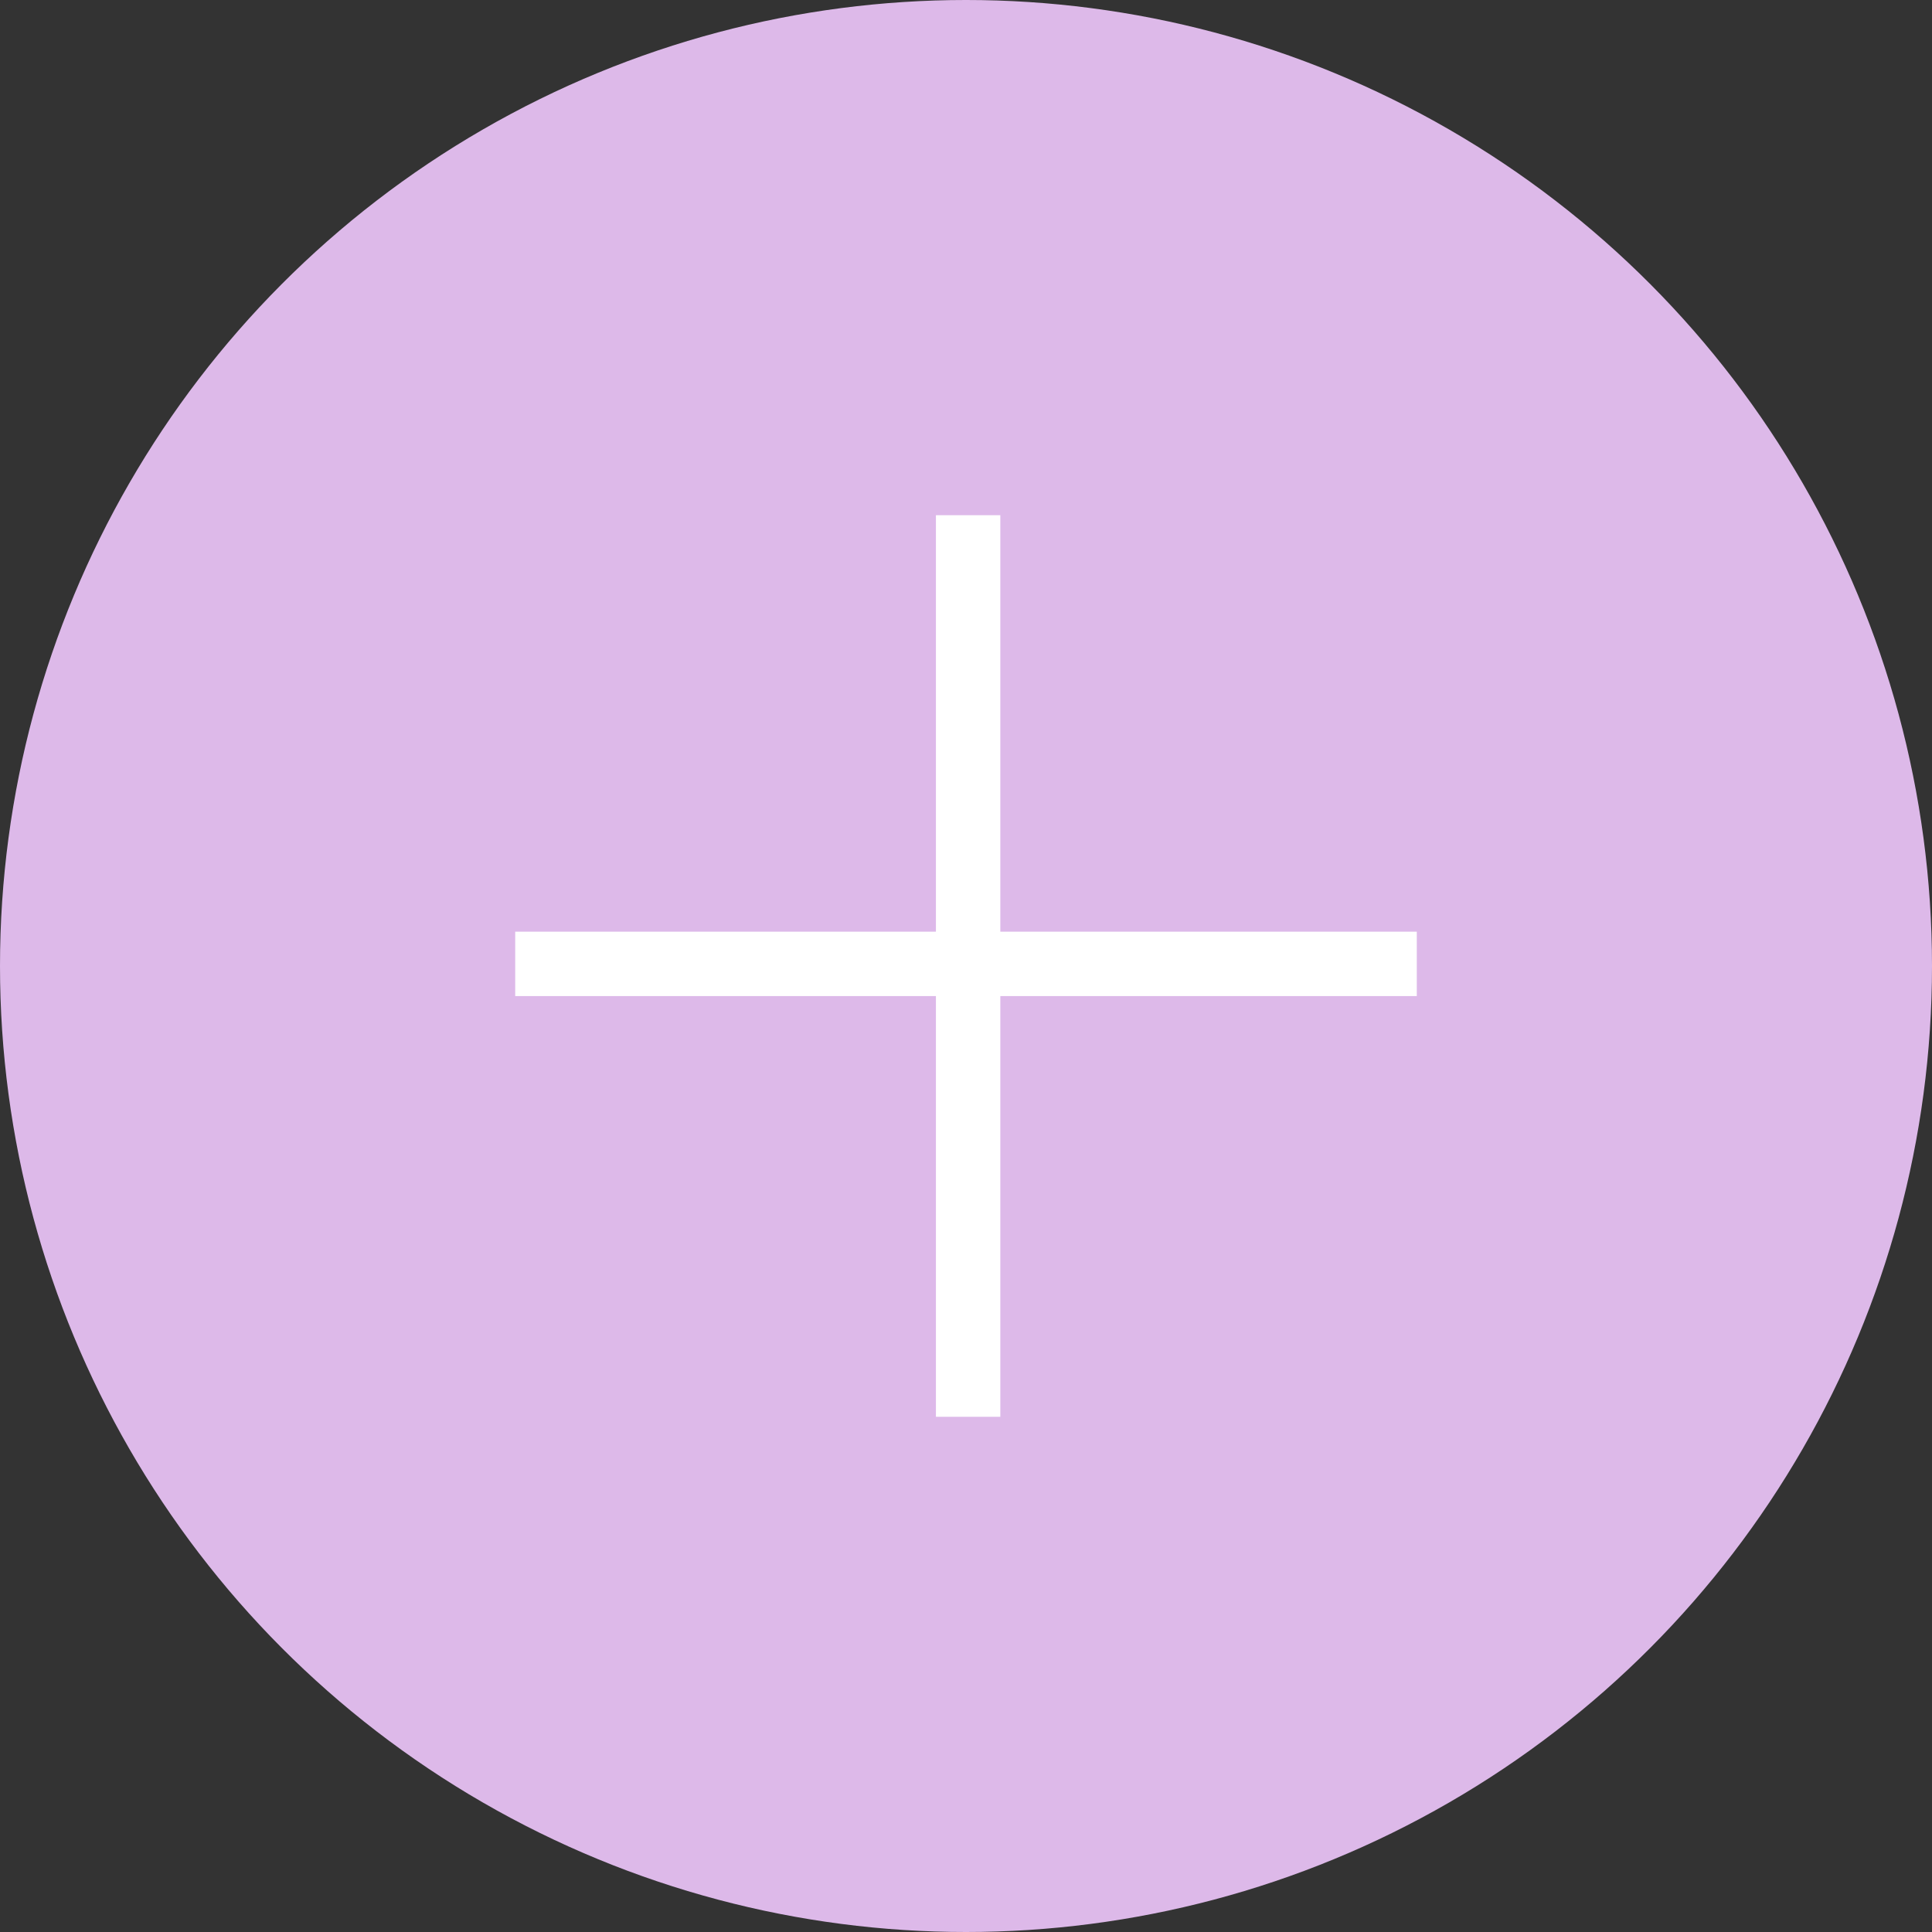 <?xml version="1.0" encoding="UTF-8"?> <svg xmlns="http://www.w3.org/2000/svg" width="30" height="30" viewBox="0 0 30 30" fill="none"><rect x="0" y="0" width="30" height="30" fill="#333333" stroke="none"/> <circle cx="15" cy="15" r="15" fill="#DDB9E9"></circle> <line x1="15.033" y1="8" x2="15.033" y2="22" stroke="white"></line> <line x1="8" y1="14.967" x2="22" y2="14.967" stroke="white"></line> </svg> 